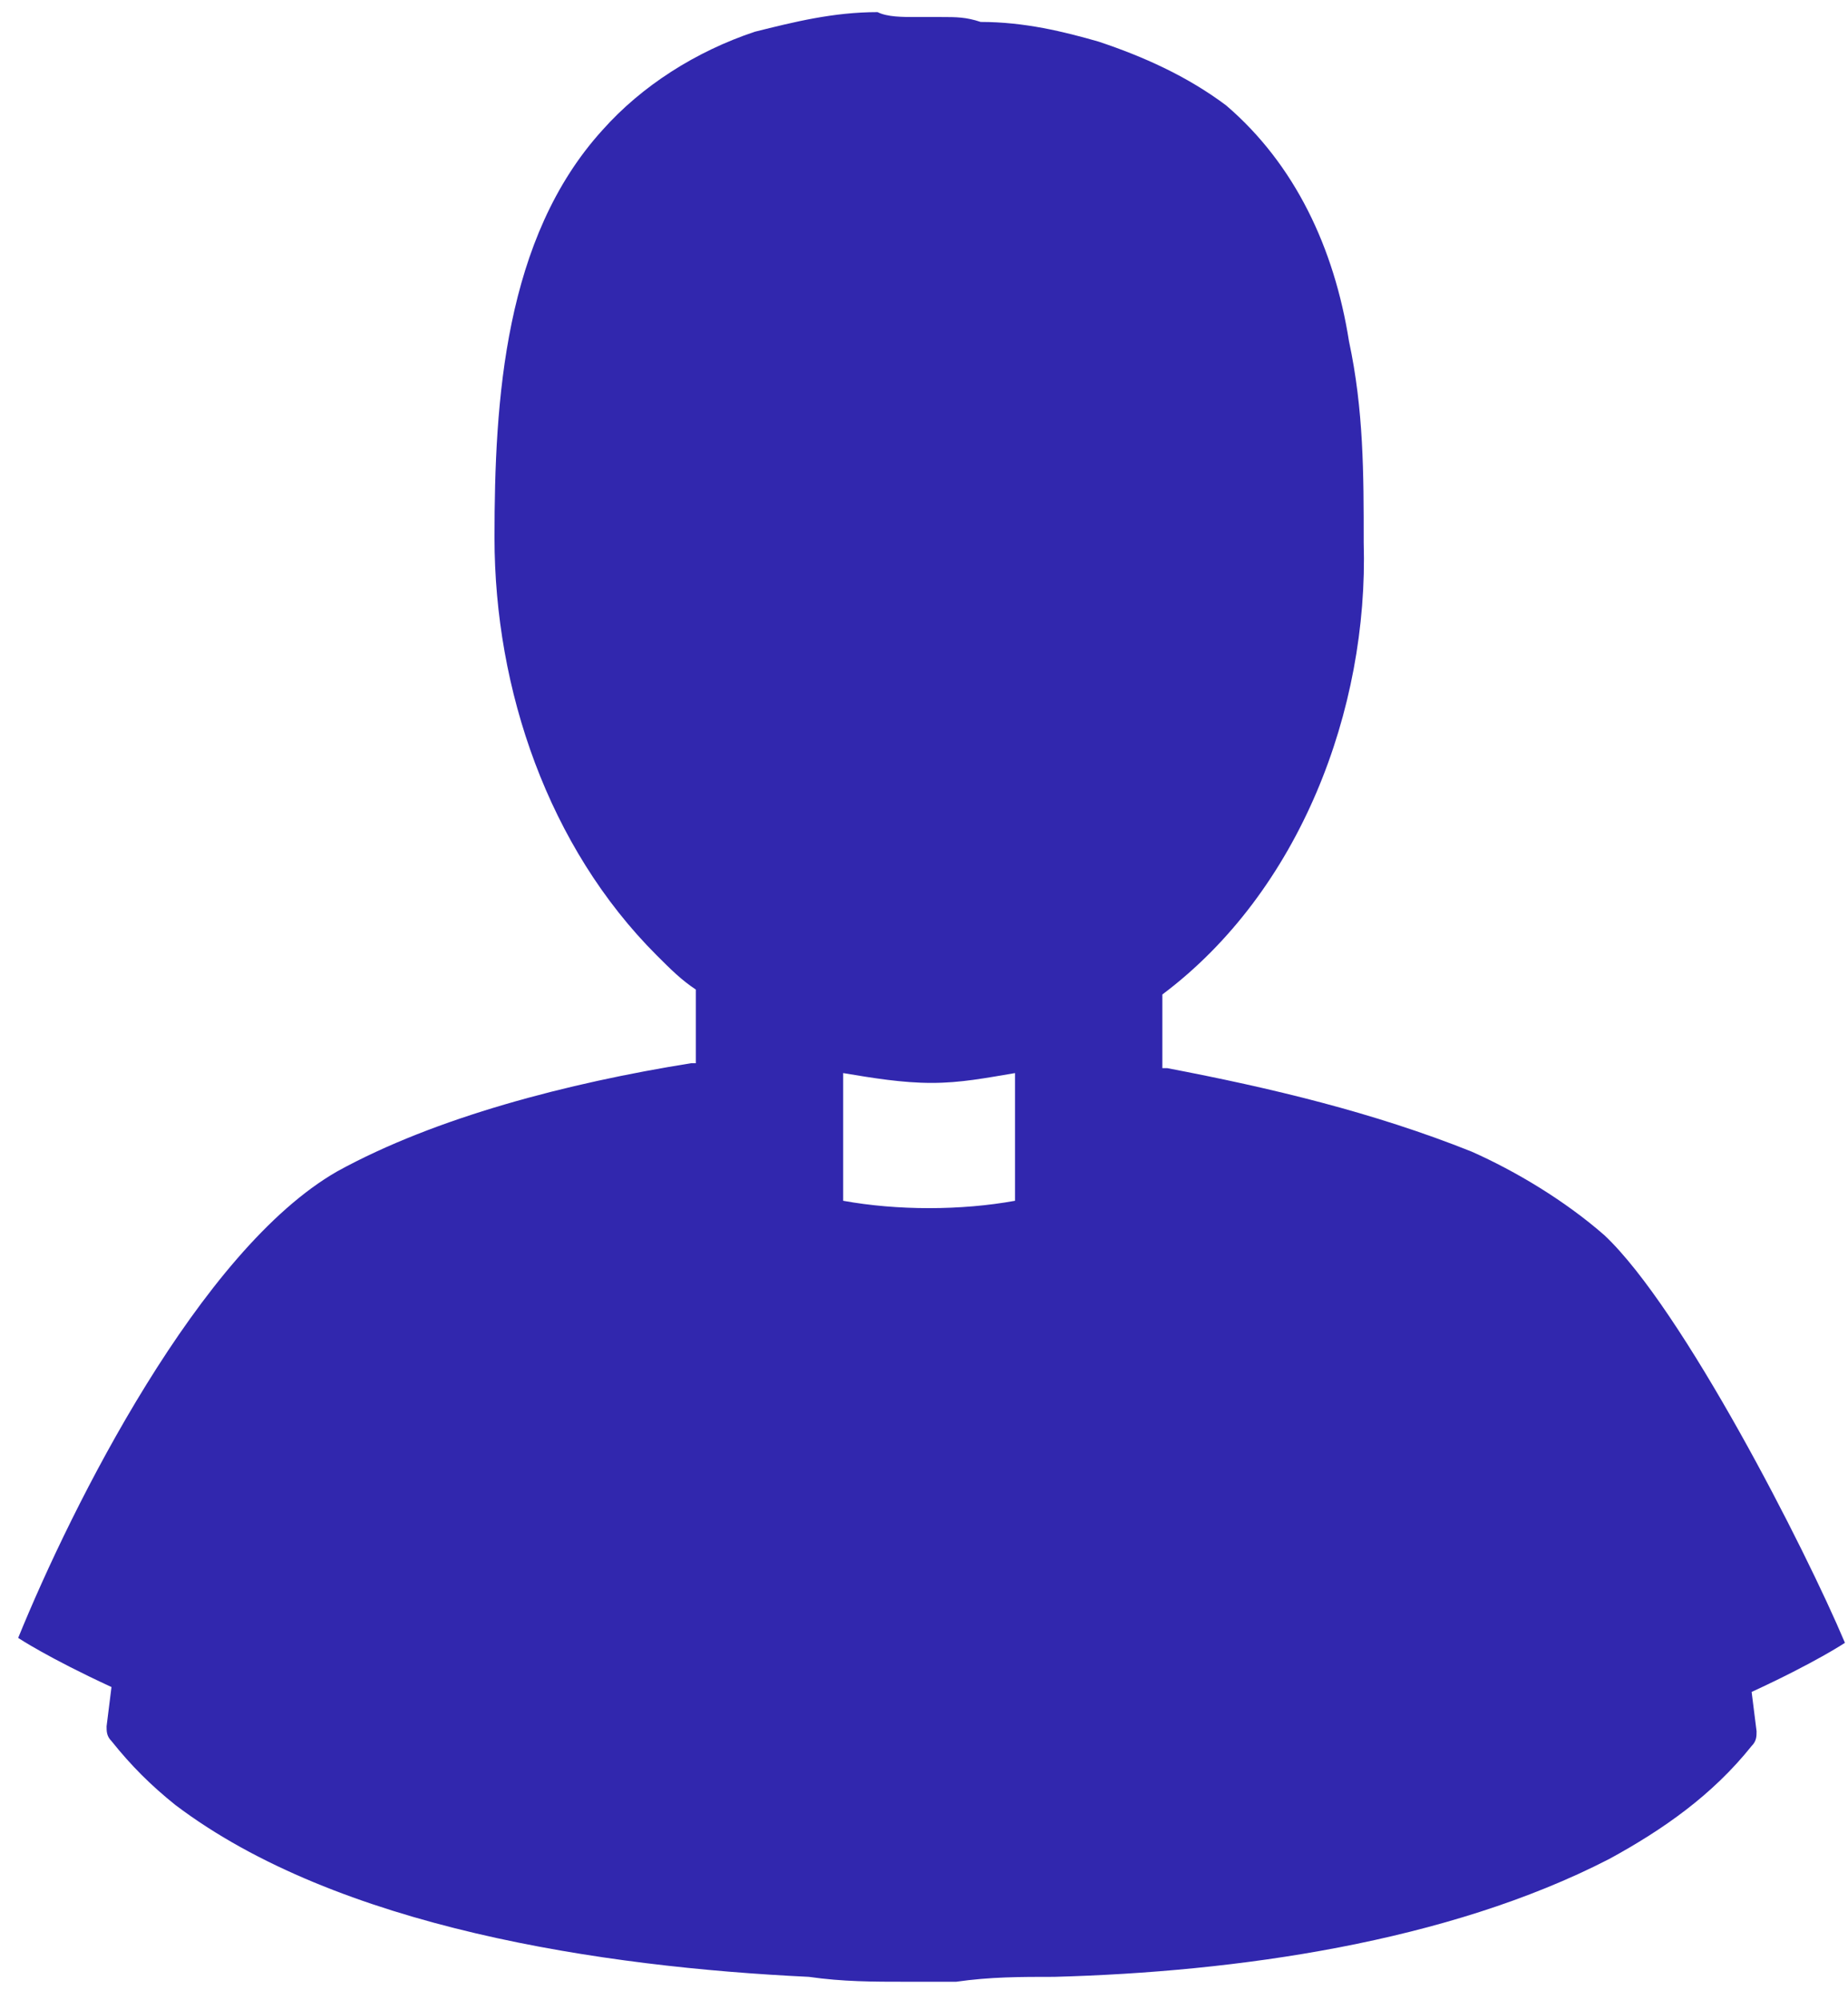 <?xml version="1.0" encoding="UTF-8"?> <svg xmlns="http://www.w3.org/2000/svg" width="61" height="66" viewBox="0 0 61 66" fill="none"><path d="M30.263 0.562H31.074C31.56 0.562 31.884 0.562 32.371 0.724C33.829 0.724 35.126 1.048 36.261 1.373C37.72 1.859 39.179 2.507 40.475 3.48C42.745 5.425 44.041 8.181 44.528 11.26C45.014 13.53 45.014 15.637 45.014 17.906C45.176 23.418 42.907 29.415 38.368 32.819V35.25C38.368 35.25 38.368 35.25 38.53 35.25C41.934 35.899 45.338 36.709 48.58 38.006C50.039 38.654 51.66 39.627 52.957 40.762C55.55 43.193 59.602 51.136 60.899 54.215C60.899 54.215 59.927 54.864 57.819 55.836L57.982 57.133C57.982 57.295 57.982 57.457 57.819 57.619C56.523 59.24 54.902 60.375 53.119 61.348C47.77 64.103 40.8 65.076 34.802 65.238C33.667 65.238 32.695 65.238 31.56 65.4H29.939C28.805 65.4 27.832 65.4 26.697 65.238C19.889 64.914 11.136 63.617 5.787 59.565C4.977 58.916 4.328 58.268 3.68 57.457C3.518 57.295 3.518 57.133 3.518 56.971L3.68 55.674C1.573 54.702 0.6 54.053 0.6 54.053C2.383 49.677 6.598 41.248 11.136 38.654C14.378 36.871 18.755 35.737 22.807 35.088H22.969V32.657C22.483 32.333 22.159 32.008 21.672 31.522C18.106 27.956 16.323 22.769 16.323 17.744C16.323 13.206 16.647 7.856 19.889 4.29C21.186 2.831 22.969 1.697 24.914 1.048C26.211 0.724 27.508 0.4 28.967 0.4C29.291 0.562 29.777 0.562 30.263 0.562ZM33.505 39.627V38.006V35.413C32.533 35.575 31.722 35.737 30.75 35.737C29.777 35.737 28.805 35.575 27.832 35.413V38.006V39.627C29.615 39.951 31.722 39.951 33.505 39.627Z" fill="#3127AE"></path></svg> 